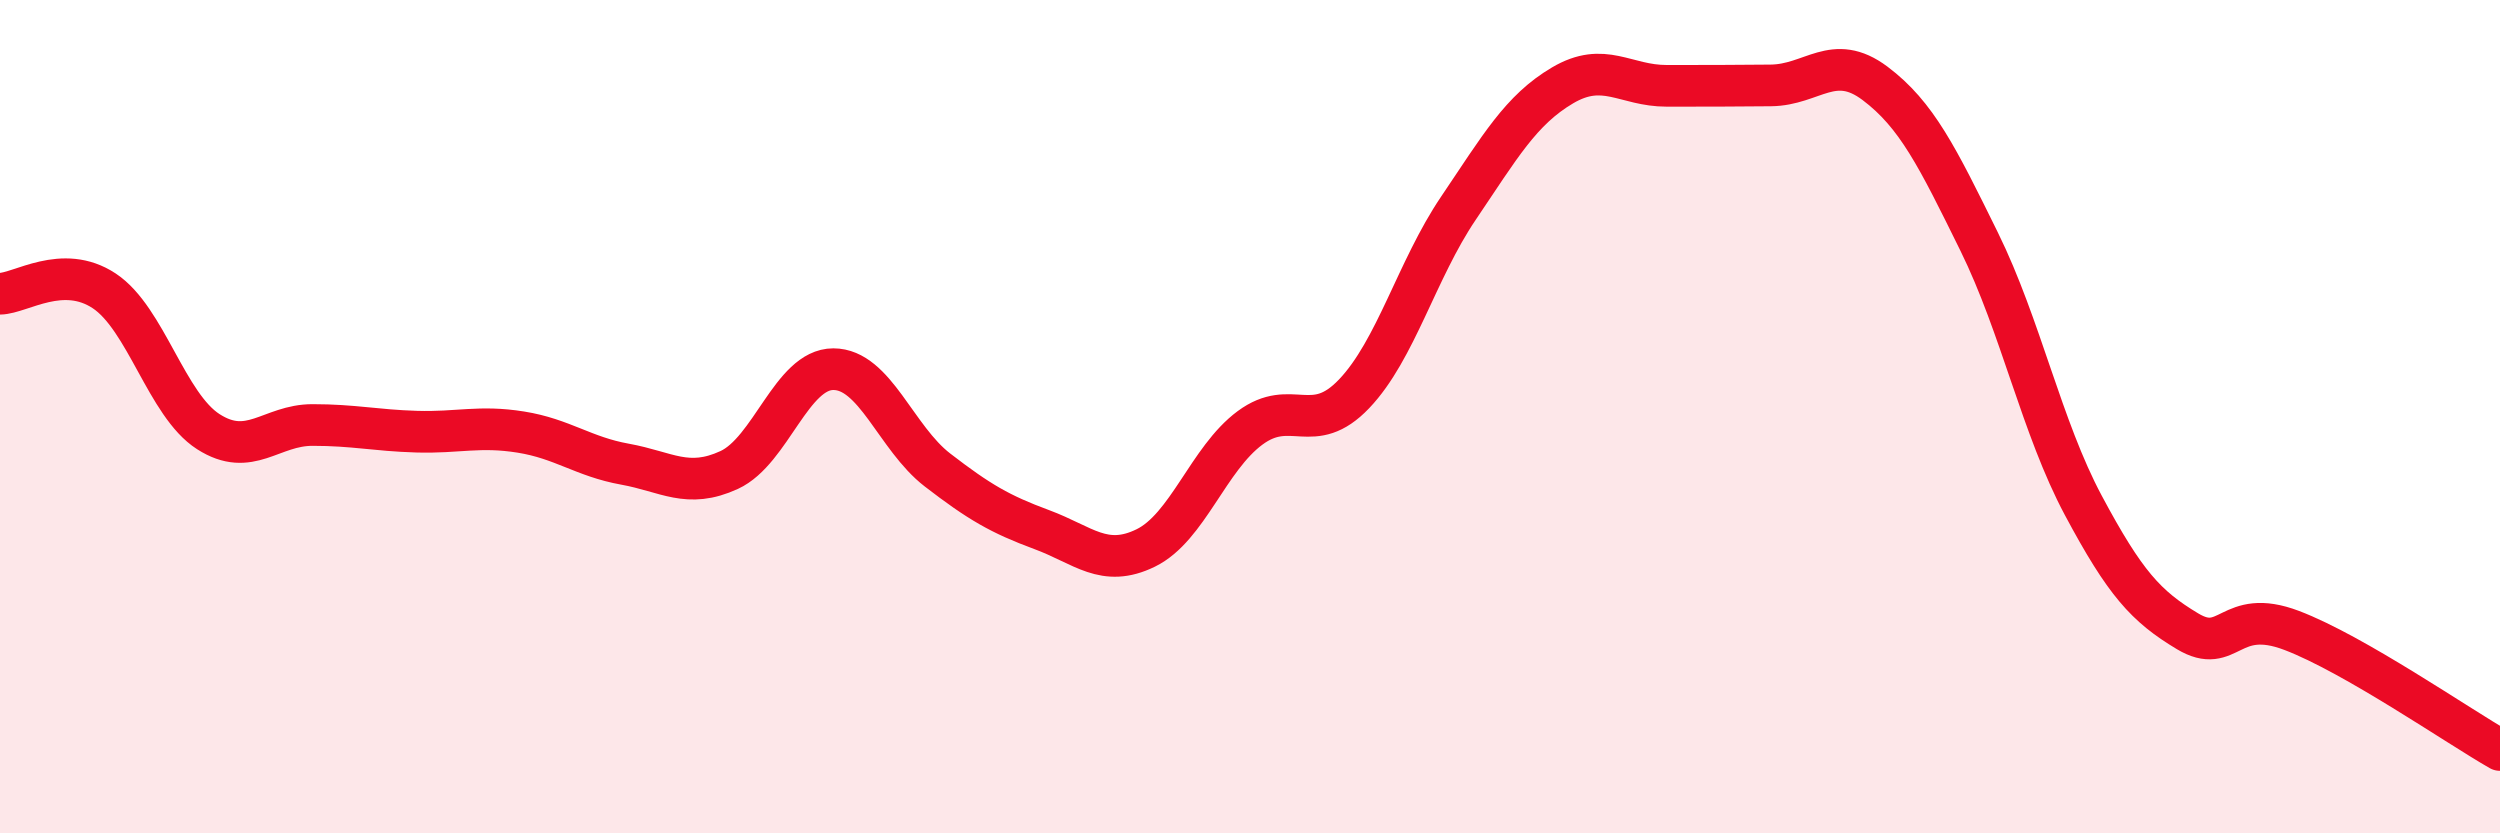 
    <svg width="60" height="20" viewBox="0 0 60 20" xmlns="http://www.w3.org/2000/svg">
      <path
        d="M 0,7.05 C 0.5,7.04 1.5,6.32 2.5,6.98 C 3.5,7.64 4,9.72 5,10.36 C 6,11 6.5,10.2 7.5,10.2 C 8.5,10.2 9,10.33 10,10.36 C 11,10.39 11.5,10.21 12.5,10.37 C 13.5,10.53 14,10.96 15,11.14 C 16,11.32 16.5,11.74 17.5,11.28 C 18.5,10.82 19,8.86 20,8.86 C 21,8.86 21.5,10.51 22.5,11.28 C 23.5,12.05 24,12.34 25,12.71 C 26,13.08 26.5,13.64 27.5,13.15 C 28.5,12.66 29,11.01 30,10.27 C 31,9.53 31.5,10.5 32.5,9.45 C 33.5,8.4 34,6.48 35,5 C 36,3.52 36.5,2.64 37.5,2.05 C 38.5,1.46 39,2.06 40,2.06 C 41,2.06 41.5,2.06 42.5,2.05 C 43.5,2.04 44,1.25 45,2 C 46,2.75 46.5,3.77 47.5,5.8 C 48.5,7.83 49,10.26 50,12.13 C 51,14 51.5,14.55 52.5,15.15 C 53.5,15.75 53.5,14.56 55,15.13 C 56.5,15.7 59,17.43 60,18L60 20L0 20Z"
        fill="#EB0A25"
        opacity="0.1"
        stroke-linecap="round"
        stroke-linejoin="round"
      />
      <path
        d="M 0,7.05 C 0.5,7.04 1.5,6.32 2.5,6.98 C 3.5,7.64 4,9.72 5,10.36 C 6,11 6.5,10.2 7.5,10.2 C 8.5,10.2 9,10.33 10,10.36 C 11,10.39 11.5,10.21 12.5,10.37 C 13.5,10.53 14,10.96 15,11.14 C 16,11.32 16.5,11.74 17.5,11.28 C 18.5,10.82 19,8.86 20,8.86 C 21,8.86 21.5,10.51 22.5,11.28 C 23.5,12.05 24,12.34 25,12.71 C 26,13.08 26.5,13.64 27.5,13.15 C 28.5,12.66 29,11.01 30,10.27 C 31,9.53 31.5,10.5 32.5,9.45 C 33.5,8.4 34,6.48 35,5 C 36,3.52 36.5,2.64 37.5,2.05 C 38.5,1.46 39,2.06 40,2.06 C 41,2.06 41.5,2.06 42.5,2.05 C 43.5,2.04 44,1.25 45,2 C 46,2.75 46.5,3.77 47.5,5.8 C 48.5,7.83 49,10.26 50,12.13 C 51,14 51.5,14.55 52.5,15.15 C 53.5,15.75 53.5,14.56 55,15.13 C 56.5,15.7 59,17.43 60,18"
        stroke="#EB0A25"
        stroke-width="1"
        fill="none"
        stroke-linecap="round"
        stroke-linejoin="round"
      />
    </svg>
  